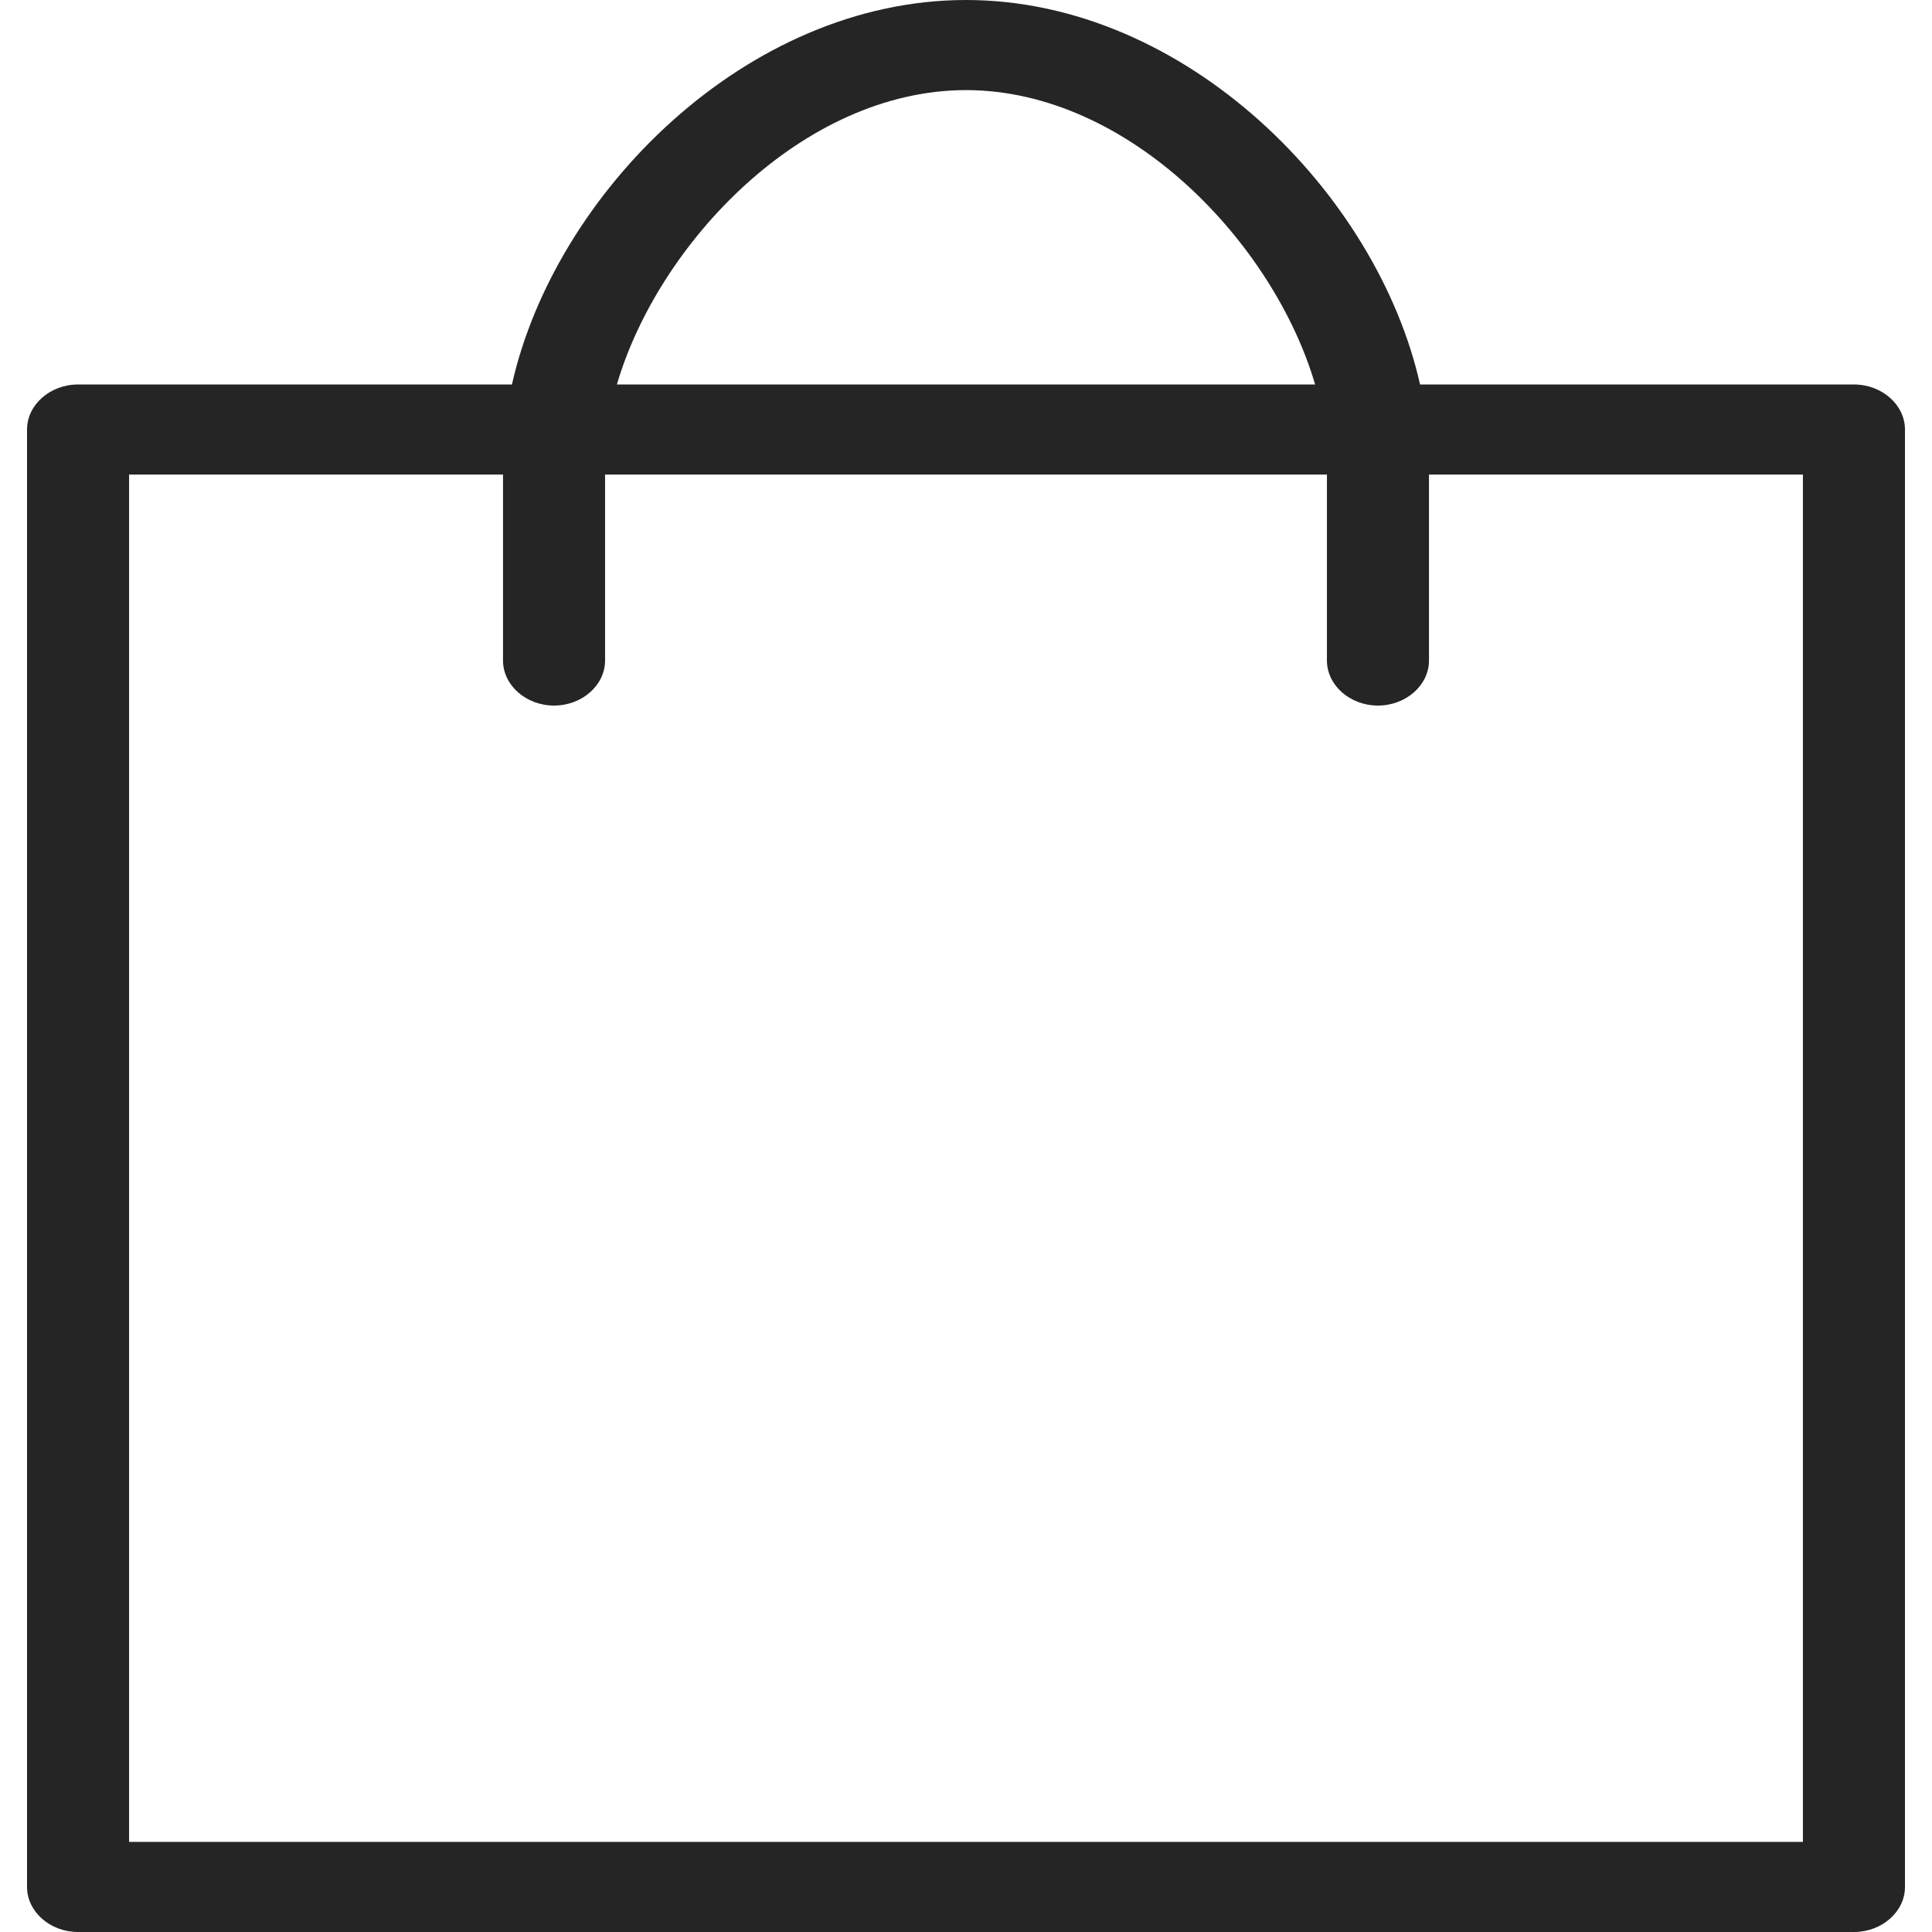 <?xml version="1.0" encoding="UTF-8" standalone="no"?><!DOCTYPE svg PUBLIC "-//W3C//DTD SVG 1.1//EN" "http://www.w3.org/Graphics/SVG/1.1/DTD/svg11.dtd"><svg width="100%" height="100%" viewBox="0 0 125 125" version="1.1" xmlns="http://www.w3.org/2000/svg" xmlns:xlink="http://www.w3.org/1999/xlink" xml:space="preserve" xmlns:serif="http://www.serif.com/" style="fill-rule:evenodd;clip-rule:evenodd;stroke-linejoin:round;stroke-miterlimit:2;"><rect id="Artboard1" x="0" y="0" width="125" height="125" style="fill:none;"/><clipPath id="_clip1"><rect x="0" y="0" width="125" height="125"/></clipPath><g clip-path="url(#_clip1)"><g id="Tote-3205182"><path d="M119.95,24.876l-28.073,-0c-2.766,-12.335 -15.134,-24.876 -29.377,-24.876c-14.243,-0 -26.611,12.541 -29.377,24.876l-28.073,-0c-1.811,0 -3.301,1.316 -3.301,2.915l-0,94.294c-0,0.001 -0,0.001 -0,0.001c-0,1.599 1.49,2.914 3.3,2.914c0.001,-0 0.001,-0 0.001,-0l114.9,-0c0,-0 0,-0 0.001,-0c1.81,-0 3.3,-1.315 3.3,-2.914c0,-0 0,-0 0,-0.001l0,-94.294c0,-1.599 -1.49,-2.915 -3.301,-2.915Zm-57.45,-19.047c10.608,0.017 19.936,9.979 22.587,19.047l-45.174,-0c2.651,-9.068 11.979,-19.03 22.587,-19.047Zm54.148,113.342l-108.296,-0l-0,-88.466l24.193,0l0,12.03c0,1.599 1.49,2.915 3.302,2.915c1.811,-0 3.301,-1.316 3.301,-2.915l0,-12.03l46.704,0l-0,12.03c-0,1.599 1.49,2.915 3.301,2.915c1.812,-0 3.302,-1.316 3.302,-2.915l-0,-12.03l24.193,0l0,88.466Z" style="fill:#252525;fill-rule:nonzero;"/></g></g></svg>